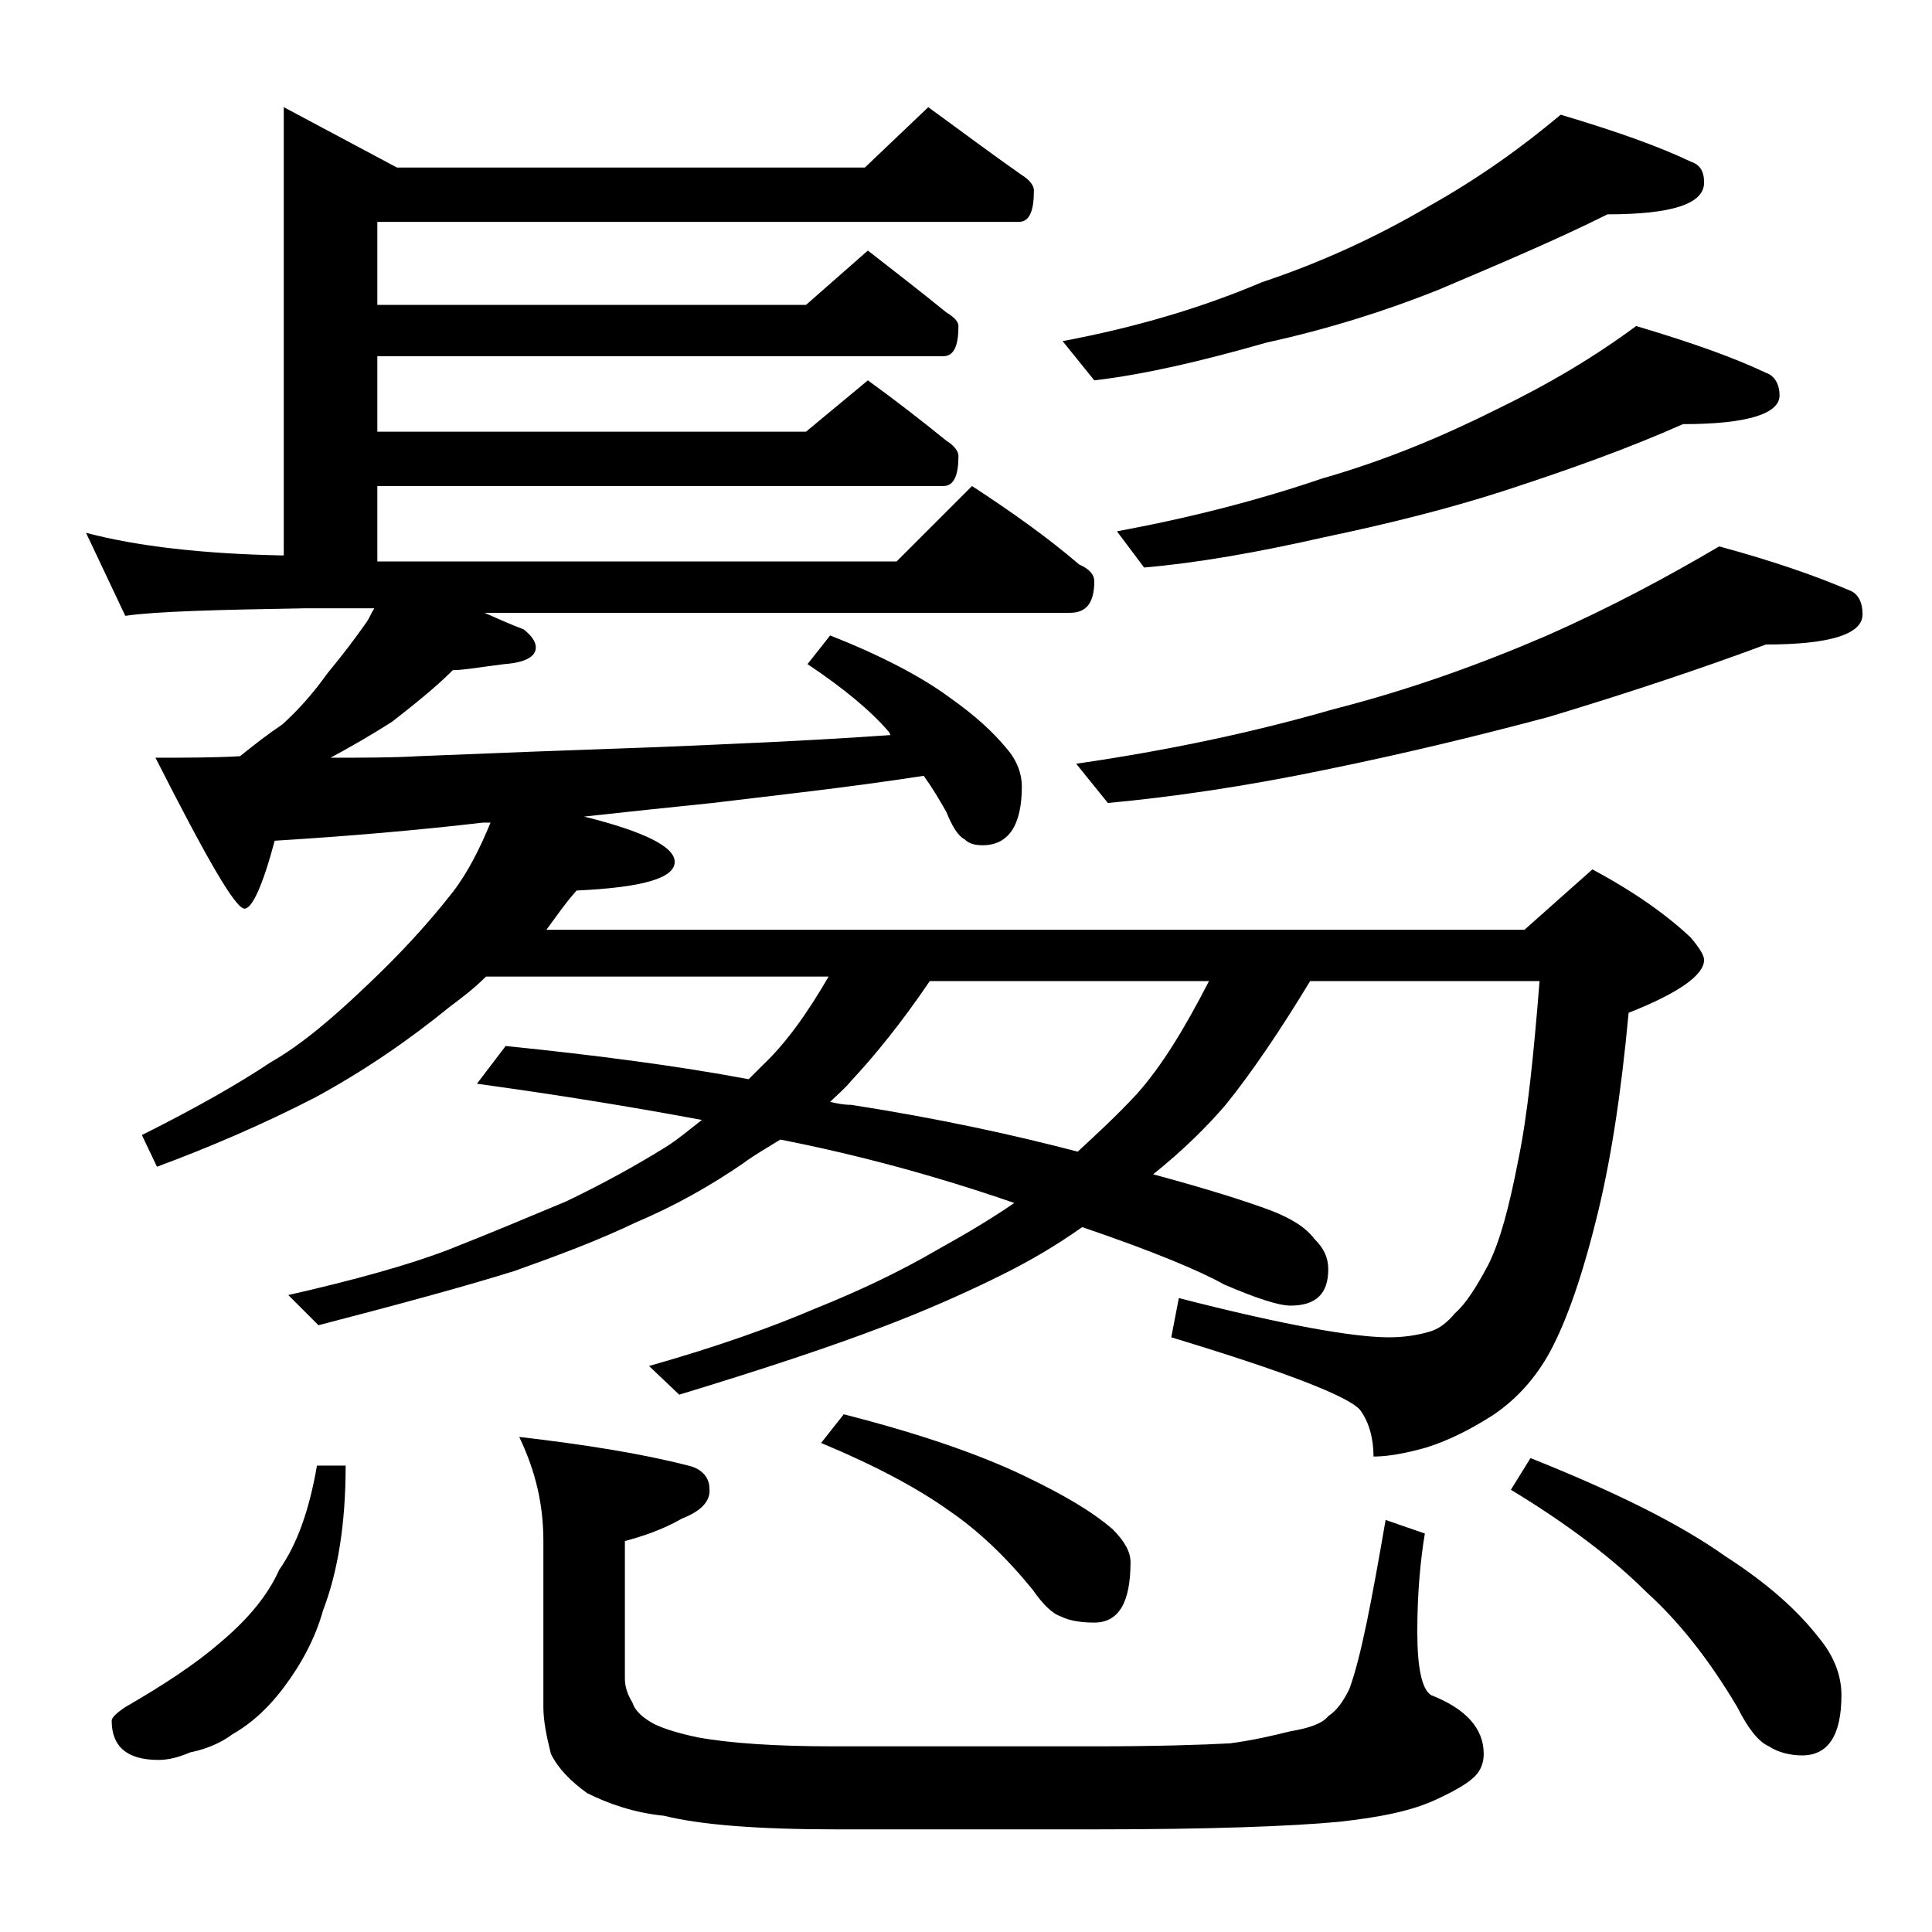 <?xml version="1.0" encoding="utf-8"?>
<!-- Generator: Adobe Illustrator 18.0.0, SVG Export Plug-In . SVG Version: 6.00 Build 0)  -->
<!DOCTYPE svg PUBLIC "-//W3C//DTD SVG 1.1//EN" "http://www.w3.org/Graphics/SVG/1.1/DTD/svg11.dtd">
<svg version="1.1" id="Layer_1" xmlns="http://www.w3.org/2000/svg" xmlns:xlink="http://www.w3.org/1999/xlink" x="0px" y="0px"
	 viewBox="0 0 128 128" enable-background="new 0 0 128 128" xml:space="preserve">
<path d="M61.5,7.1c2.2,1.6,4.2,3.1,6.2,4.5c0.5,0.3,0.8,0.7,0.8,1c0,1.4-0.3,2.1-1,2.1H25v5.5h28.4l4.1-3.6c1.8,1.4,3.6,2.8,5.2,4.1
	c0.5,0.3,0.8,0.6,0.8,0.9c0,1.3-0.3,2-1,2H25v5h28.4l4.1-3.4c1.8,1.3,3.6,2.7,5.2,4c0.5,0.3,0.8,0.7,0.8,1c0,1.3-0.3,2-1,2H25v5
	h34.4l5-5c2.6,1.7,5,3.4,7.1,5.2c0.7,0.3,1,0.7,1,1.1c0,1.4-0.5,2.1-1.6,2.1H32.1c0.9,0.4,1.8,0.8,2.6,1.1c0.5,0.4,0.8,0.8,0.8,1.2
	c0,0.6-0.7,1-2.1,1.1c-1.6,0.2-2.7,0.4-3.4,0.4c-1.2,1.2-2.6,2.3-4,3.4c-1.4,0.9-2.8,1.7-4.1,2.4c2.2,0,4.1,0,5.8-0.1
	c4.8-0.2,10.1-0.4,15.8-0.6c4.7-0.2,9.8-0.4,15.5-0.8l-0.1-0.2c-1.2-1.4-3-2.9-5.4-4.5l1.5-1.9c3.3,1.3,6,2.7,7.9,4.1
	c1.7,1.2,2.9,2.3,3.8,3.4c0.7,0.8,1,1.7,1,2.5c0,2.6-0.9,3.9-2.6,3.9c-0.5,0-0.9-0.1-1.2-0.4c-0.4-0.2-0.8-0.8-1.2-1.8
	c-0.5-0.9-1-1.7-1.5-2.4c-5.2,0.8-9.9,1.3-14,1.8c-2.9,0.3-5.8,0.6-8.5,0.9c4,1,6,2,6,3c0,1.1-2.2,1.7-6.5,1.9
	c-0.8,0.9-1.4,1.8-2,2.6H101l4.5-4c2.8,1.5,4.9,3,6.5,4.5c0.6,0.7,0.9,1.2,0.9,1.5c0,1-1.7,2.2-5,3.5c-0.5,5.4-1.2,10-2.2,13.9
	c-1,4-2.1,7-3.2,8.9c-1,1.7-2.2,2.9-3.5,3.8c-1.4,0.9-2.9,1.7-4.5,2.2c-1.4,0.4-2.6,0.6-3.5,0.6c0-1.2-0.3-2.3-0.9-3.1
	c-0.8-0.9-4.9-2.5-12.5-4.8l0.5-2.6c7,1.8,11.6,2.6,13.9,2.6c0.9,0,1.8-0.1,2.8-0.4c0.6-0.2,1.1-0.6,1.6-1.2
	c0.7-0.6,1.4-1.7,2.2-3.2c0.8-1.6,1.4-3.9,2-7c0.6-2.9,1-6.8,1.4-11.8H86.8c-2,3.3-3.9,6.1-5.6,8.2c-1.2,1.4-2.8,3-4.8,4.6
	c3.7,1,6.2,1.8,7.8,2.4c1.3,0.5,2.3,1.1,2.9,1.9c0.6,0.6,0.9,1.2,0.9,2c0,1.6-0.8,2.4-2.5,2.4c-0.8,0-2.3-0.5-4.4-1.4
	c-1.6-0.9-4.7-2.2-9.4-3.8c-1.7,1.2-3.4,2.2-5.2,3.1c-2.4,1.2-5.1,2.4-8,3.5c-3.4,1.3-7.9,2.8-13.5,4.5l-2-1.9
	c4.6-1.3,8.2-2.6,11-3.8c3-1.2,5.7-2.5,8.1-3.9c1.8-1,3.5-2,5.1-3.1c-5.2-1.8-10.4-3.2-15.5-4.2c-0.8,0.5-1.7,1-2.5,1.6
	c-2.2,1.5-4.5,2.8-7.1,3.9c-2.5,1.2-5.2,2.2-8,3.2c-3.2,1-7.6,2.2-13,3.6l-2-2c4.4-1,8-2,10.6-3c2.8-1.1,5.4-2.2,7.8-3.2
	c2.3-1.1,4.5-2.3,6.6-3.6c0.8-0.5,1.5-1.1,2.4-1.8c-4.8-0.9-9.8-1.7-14.9-2.4l1.9-2.5c5.9,0.6,11.3,1.3,16.1,2.2
	c0.3-0.3,0.6-0.6,0.9-0.9c1.6-1.5,3-3.5,4.4-5.9H32.2c-0.8,0.8-1.6,1.4-2.4,2c-2.7,2.2-5.6,4.2-8.9,6c-3.5,1.8-7,3.3-10.5,4.6
	l-1-2.1c3.6-1.8,6.4-3.4,8.5-4.8c2.1-1.2,4.2-3,6.5-5.2c1.9-1.8,3.8-3.8,5.6-6.1c1-1.3,1.8-2.9,2.5-4.6h-0.5
	c-4.3,0.5-8.9,0.9-13.8,1.2c-0.8,3-1.5,4.5-2,4.5c-0.6,0-2.5-3.3-5.9-10c2,0,3.9,0,5.6-0.1c1-0.8,1.9-1.5,2.8-2.1c1-0.9,2-2,3-3.4
	c1-1.2,1.9-2.4,2.6-3.4c0.2-0.3,0.3-0.6,0.5-0.9h-4.5c-5.9,0.1-9.9,0.2-12,0.5l-2.6-5.5c3.4,0.9,7.8,1.4,13.1,1.5V7.1l7.5,4h31
	L61.5,7.1z M21,97.1h1.9c0,3.8-0.5,7-1.5,9.6c-0.5,1.8-1.4,3.5-2.6,5.1c-0.9,1.2-2,2.3-3.4,3.1c-0.8,0.6-1.8,1-2.8,1.2
	c-0.7,0.3-1.4,0.5-2.1,0.5c-2.1,0-3.1-0.9-3.1-2.6c0-0.2,0.3-0.5,0.9-0.9c2.6-1.5,4.7-2.9,6.2-4.2c1.8-1.5,3.2-3.1,4-4.9
	C19.7,102.3,20.5,100,21,97.1z M34.4,95.2c4.3,0.5,8.1,1.1,11.2,1.9c0.9,0.2,1.4,0.8,1.4,1.5c0.1,0.8-0.5,1.5-1.8,2
	c-1.4,0.8-2.7,1.2-3.8,1.5v9.1c0,0.6,0.2,1.1,0.5,1.6c0.2,0.6,0.7,1,1.4,1.4c0.6,0.3,1.5,0.6,2.9,0.9c2.2,0.4,5.2,0.6,9.1,0.6h17.1
	c4.2,0,7.3-0.1,9.1-0.2c1.5-0.2,2.8-0.5,4-0.8c1.2-0.2,2.1-0.5,2.5-1c0.6-0.4,1-1,1.4-1.8c0.8-2.2,1.5-6,2.4-11.2l2.6,0.9
	c-0.3,1.8-0.5,4-0.5,6.5c0,2.4,0.3,3.8,0.9,4.2c2.3,0.9,3.5,2.2,3.5,3.9c0,0.6-0.2,1.1-0.6,1.5c-0.4,0.4-1.2,0.9-2.5,1.5
	c-1.7,0.8-3.8,1.2-6.5,1.5c-3.2,0.3-8.6,0.5-16.2,0.5H55.4c-5.2,0-9-0.3-11.4-0.9c-2-0.2-3.7-0.8-5.1-1.5c-1.1-0.8-1.9-1.6-2.4-2.6
	c-0.3-1.2-0.5-2.2-0.5-3.1v-11C36,99.7,35.5,97.5,34.4,95.2z M55.9,93.7c5.1,1.3,9.1,2.7,12,4.1c2.5,1.2,4.4,2.3,5.8,3.5
	c0.8,0.8,1.2,1.5,1.2,2.2c0,2.7-0.8,4-2.4,4c-0.8,0-1.6-0.1-2.2-0.4c-0.6-0.2-1.2-0.8-1.9-1.8c-1.8-2.2-3.6-3.9-5.5-5.2
	c-2.1-1.5-4.9-3-8.5-4.5L55.9,93.7z M55,73c0.4,0.1,0.9,0.2,1.4,0.2c5.8,0.9,10.8,2,15,3.1c1.3-1.2,2.6-2.4,3.9-3.8
	c1.7-1.9,3.2-4.4,4.8-7.5H61.6c-1.9,2.8-3.7,5-5.2,6.6C56,72.1,55.5,72.5,55,73z M103.4,7.6c3.7,1.1,6.5,2.1,8.6,3.1
	c0.6,0.2,0.9,0.6,0.9,1.4c0,1.4-2.1,2.1-6.4,2.1c-3.4,1.7-7.2,3.3-11.2,5c-3.5,1.4-7.3,2.6-11.4,3.5c-4.2,1.2-8,2.1-11.4,2.5
	l-2.1-2.6c4.8-0.9,9.2-2.2,13.2-3.9c3.9-1.3,7.6-3,11-5C98,11.8,100.9,9.7,103.4,7.6z M113.9,36.2c3.7,1,6.5,2,8.6,2.9
	c0.6,0.2,0.9,0.8,0.9,1.6c0,1.3-2.1,2-6.4,2c-4.3,1.6-9.1,3.2-14.4,4.8c-4.5,1.2-9.4,2.4-14.8,3.5c-5.3,1.1-10.1,1.8-14.4,2.2
	l-2.1-2.6c6.2-0.9,11.8-2.1,17-3.6c5.1-1.3,9.8-3,14.2-4.9C106.8,40.2,110.5,38.2,113.9,36.2z M108.4,21.6c3.7,1.1,6.5,2.1,8.6,3.1
	c0.6,0.2,0.9,0.8,0.9,1.5c0,1.2-2.1,1.9-6.4,1.9c-3.6,1.6-7.5,3-11.8,4.4c-3.7,1.2-7.7,2.2-12,3.1c-4.4,1-8.4,1.7-11.9,2L74,35.2
	c4.9-0.9,9.5-2.1,13.6-3.5c4.2-1.2,8-2.8,11.6-4.6C102.7,25.4,105.7,23.6,108.4,21.6z M101.4,96.6c5.5,2.2,9.8,4.3,12.9,6.5
	c2.8,1.8,4.8,3.6,6.2,5.4c1,1.2,1.5,2.5,1.5,3.8c0,2.7-0.9,4-2.6,4c-0.8,0-1.6-0.2-2.2-0.6c-0.7-0.3-1.4-1.2-2.1-2.6
	c-1.9-3.2-3.9-5.7-6-7.6c-2.2-2.2-5.2-4.5-9-6.8L101.4,96.6z"/>
</svg>
